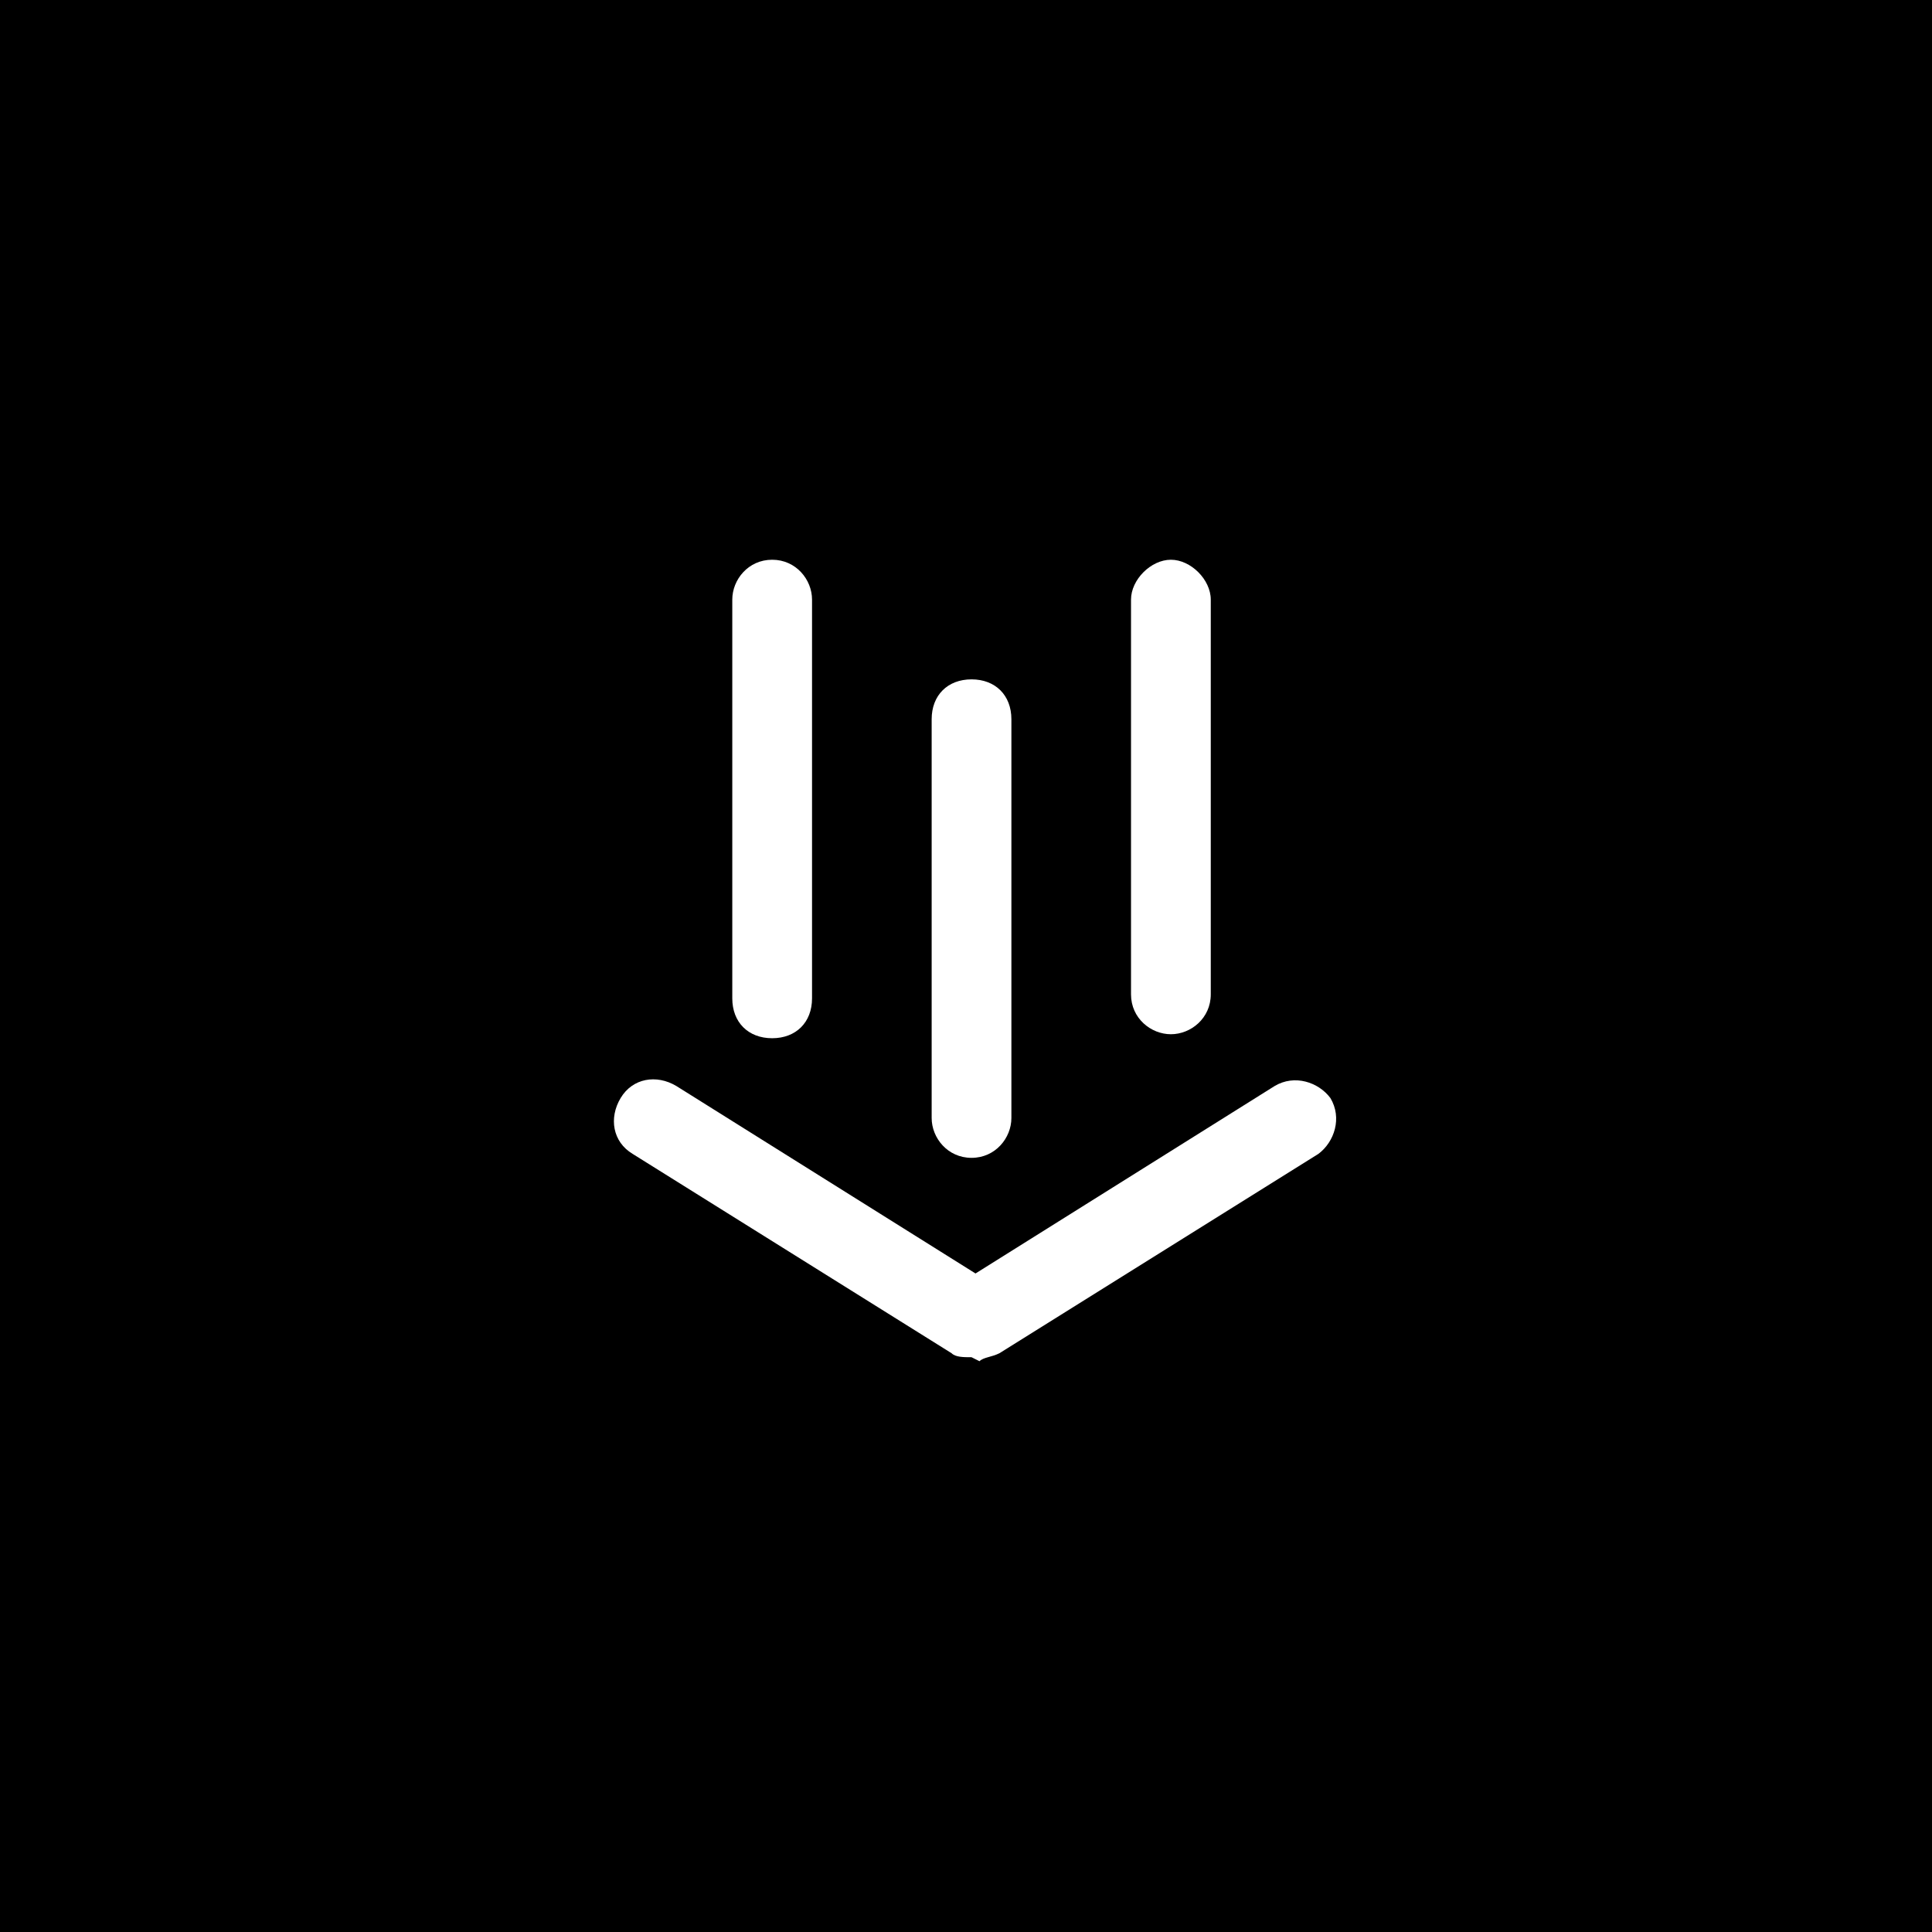<svg xmlns="http://www.w3.org/2000/svg" width="107.0" height="107.0" viewBox="0.0 0.0 107.0 107.0" fill="none">
<rect width="107" height="107" fill="black" />
<path d="M42.764 57.5C41.439 57.5 40.556 56.617 40.556 55.292V33.208C40.556 32.104 41.439 31 42.764 31C44.089 31 44.973 32.104 44.973 33.208V55.292C44.973 56.617 44.089 57.5 42.764 57.5Z" fill="white" />
<path d="M64.848 57.279C63.743 57.279 62.639 56.396 62.639 55.071V33.208C62.639 32.104 63.743 31 64.848 31C65.952 31 67.056 32.104 67.056 33.208V55.071C67.056 56.396 65.952 57.279 64.848 57.279Z" fill="white" />
<path d="M53.806 75.167C53.364 75.167 52.923 75.167 52.702 74.946L35.035 63.904C33.931 63.242 33.71 61.917 34.373 60.812C35.035 59.708 36.36 59.487 37.464 60.15L54.027 70.529L70.589 60.15C71.694 59.487 73.019 59.929 73.681 60.812C74.344 61.917 73.902 63.242 73.019 63.904L55.352 74.946C54.91 75.167 54.468 75.167 54.248 75.388L53.806 75.167Z" fill="white" />
<path d="M53.806 64.125C52.481 64.125 51.598 63.021 51.598 61.917V39.833C51.598 38.508 52.481 37.625 53.806 37.625C55.131 37.625 56.014 38.508 56.014 39.833V61.917C56.014 63.021 55.131 64.125 53.806 64.125Z" fill="white" />
</svg>